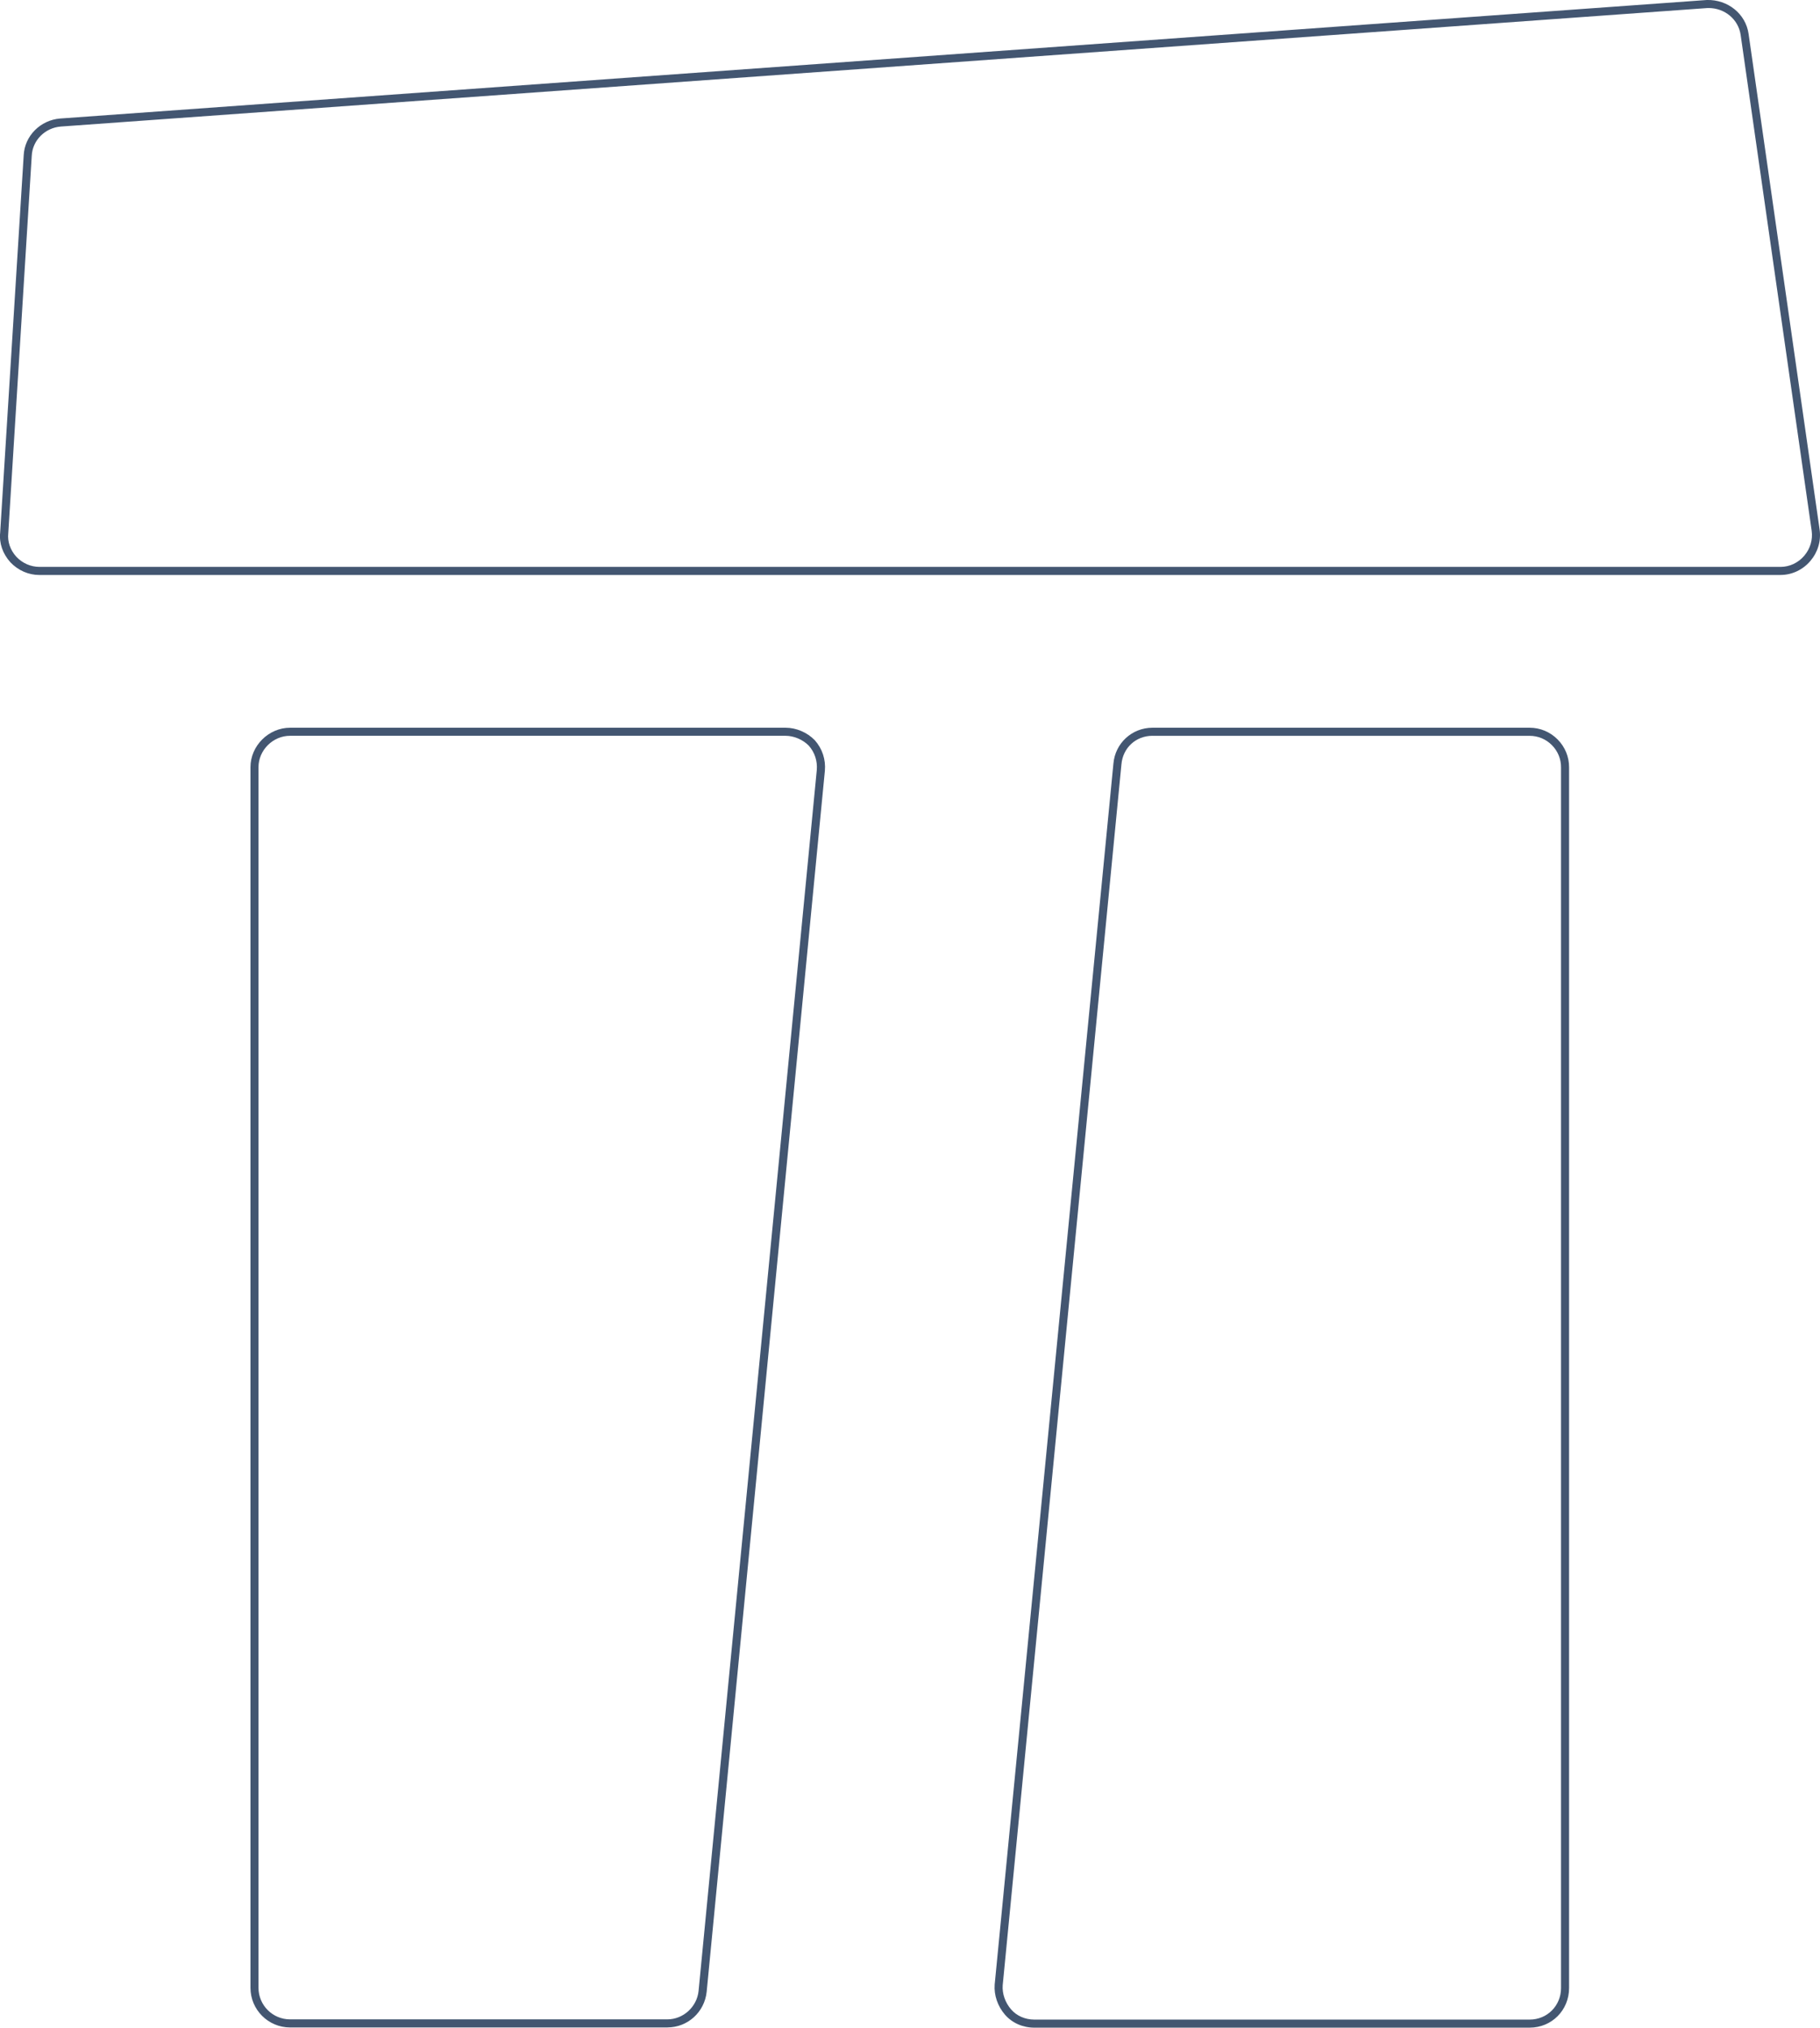 <?xml version="1.0" encoding="UTF-8"?>
<svg id="Calque_1" xmlns="http://www.w3.org/2000/svg" viewBox="0 0 562.28 626.05">
  <defs>
    <style>
      .cls-1 {
        fill: #435671;
      }
    </style>
  </defs>
  <path class="cls-1" d="M550.1,177.53H12.19c-3.38,0-6.56-1.39-8.97-3.91-2.39-2.65-3.51-5.89-3.17-9.16L7.32,47.95c.29-5.99,5.15-10.88,11.29-11.36L527.31,0c6.46-.19,12.03,4.26,12.91,10.47l21.95,153.09c.47,3.47-.54,6.89-2.85,9.62-2.34,2.76-5.7,4.34-9.23,4.34ZM527.85,2.49c-.13,0-.27,0-.4,0L18.8,39.07c-4.89.38-8.76,4.26-8.99,9.01l-7.26,116.58c-.27,2.61.62,5.17,2.51,7.26,1.91,2,4.45,3.11,7.14,3.11h537.9c2.79,0,5.46-1.26,7.33-3.46,1.84-2.18,2.65-4.91,2.28-7.67l-21.94-153.08c-.68-4.82-4.9-8.34-9.91-8.34Z"/>
  <g>
    <path class="cls-1" d="M472.57,626.05h-153.03c-3.56,0-6.86-1.46-9.06-4.01-2.26-2.61-3.42-6-3.18-9.29l36.68-376.95c.53-6.32,5.72-11.11,12.08-11.11h116.51c3.27,0,6.34,1.29,8.65,3.62,2.31,2.33,3.56,5.4,3.54,8.64v376.85c0,6.87-5.36,12.25-12.19,12.25ZM356.06,227.18c-5.14,0-9.17,3.72-9.6,8.84l-36.68,376.94c-.19,2.6.76,5.33,2.59,7.45,1.73,2,4.34,3.15,7.17,3.15h153.03c5.44,0,9.7-4.28,9.7-9.75V236.94c.02-2.58-.98-5.02-2.81-6.87-1.84-1.86-4.29-2.88-6.89-2.88h-116.51Z"/>
    <path class="cls-1" d="M206.18,625.99h-116.56c-6.75,0-12.24-5.49-12.24-12.25V236.88c0-6.61,5.61-12.19,12.24-12.19h153.09c3.29,0,6.66,1.44,9.01,3.85,2.33,2.62,3.43,5.97,3.12,9.46l-36.52,376.98c-.66,6.28-5.87,11-12.13,11ZM89.61,227.18c-5.29,0-9.75,4.44-9.75,9.7v376.86c0,5.38,4.37,9.75,9.75,9.75h116.56c4.9,0,9.14-3.85,9.65-8.76l36.52-376.96c.24-2.79-.63-5.48-2.47-7.54-1.82-1.87-4.59-3.05-7.18-3.05H89.61Z"/>
  </g>
</svg>